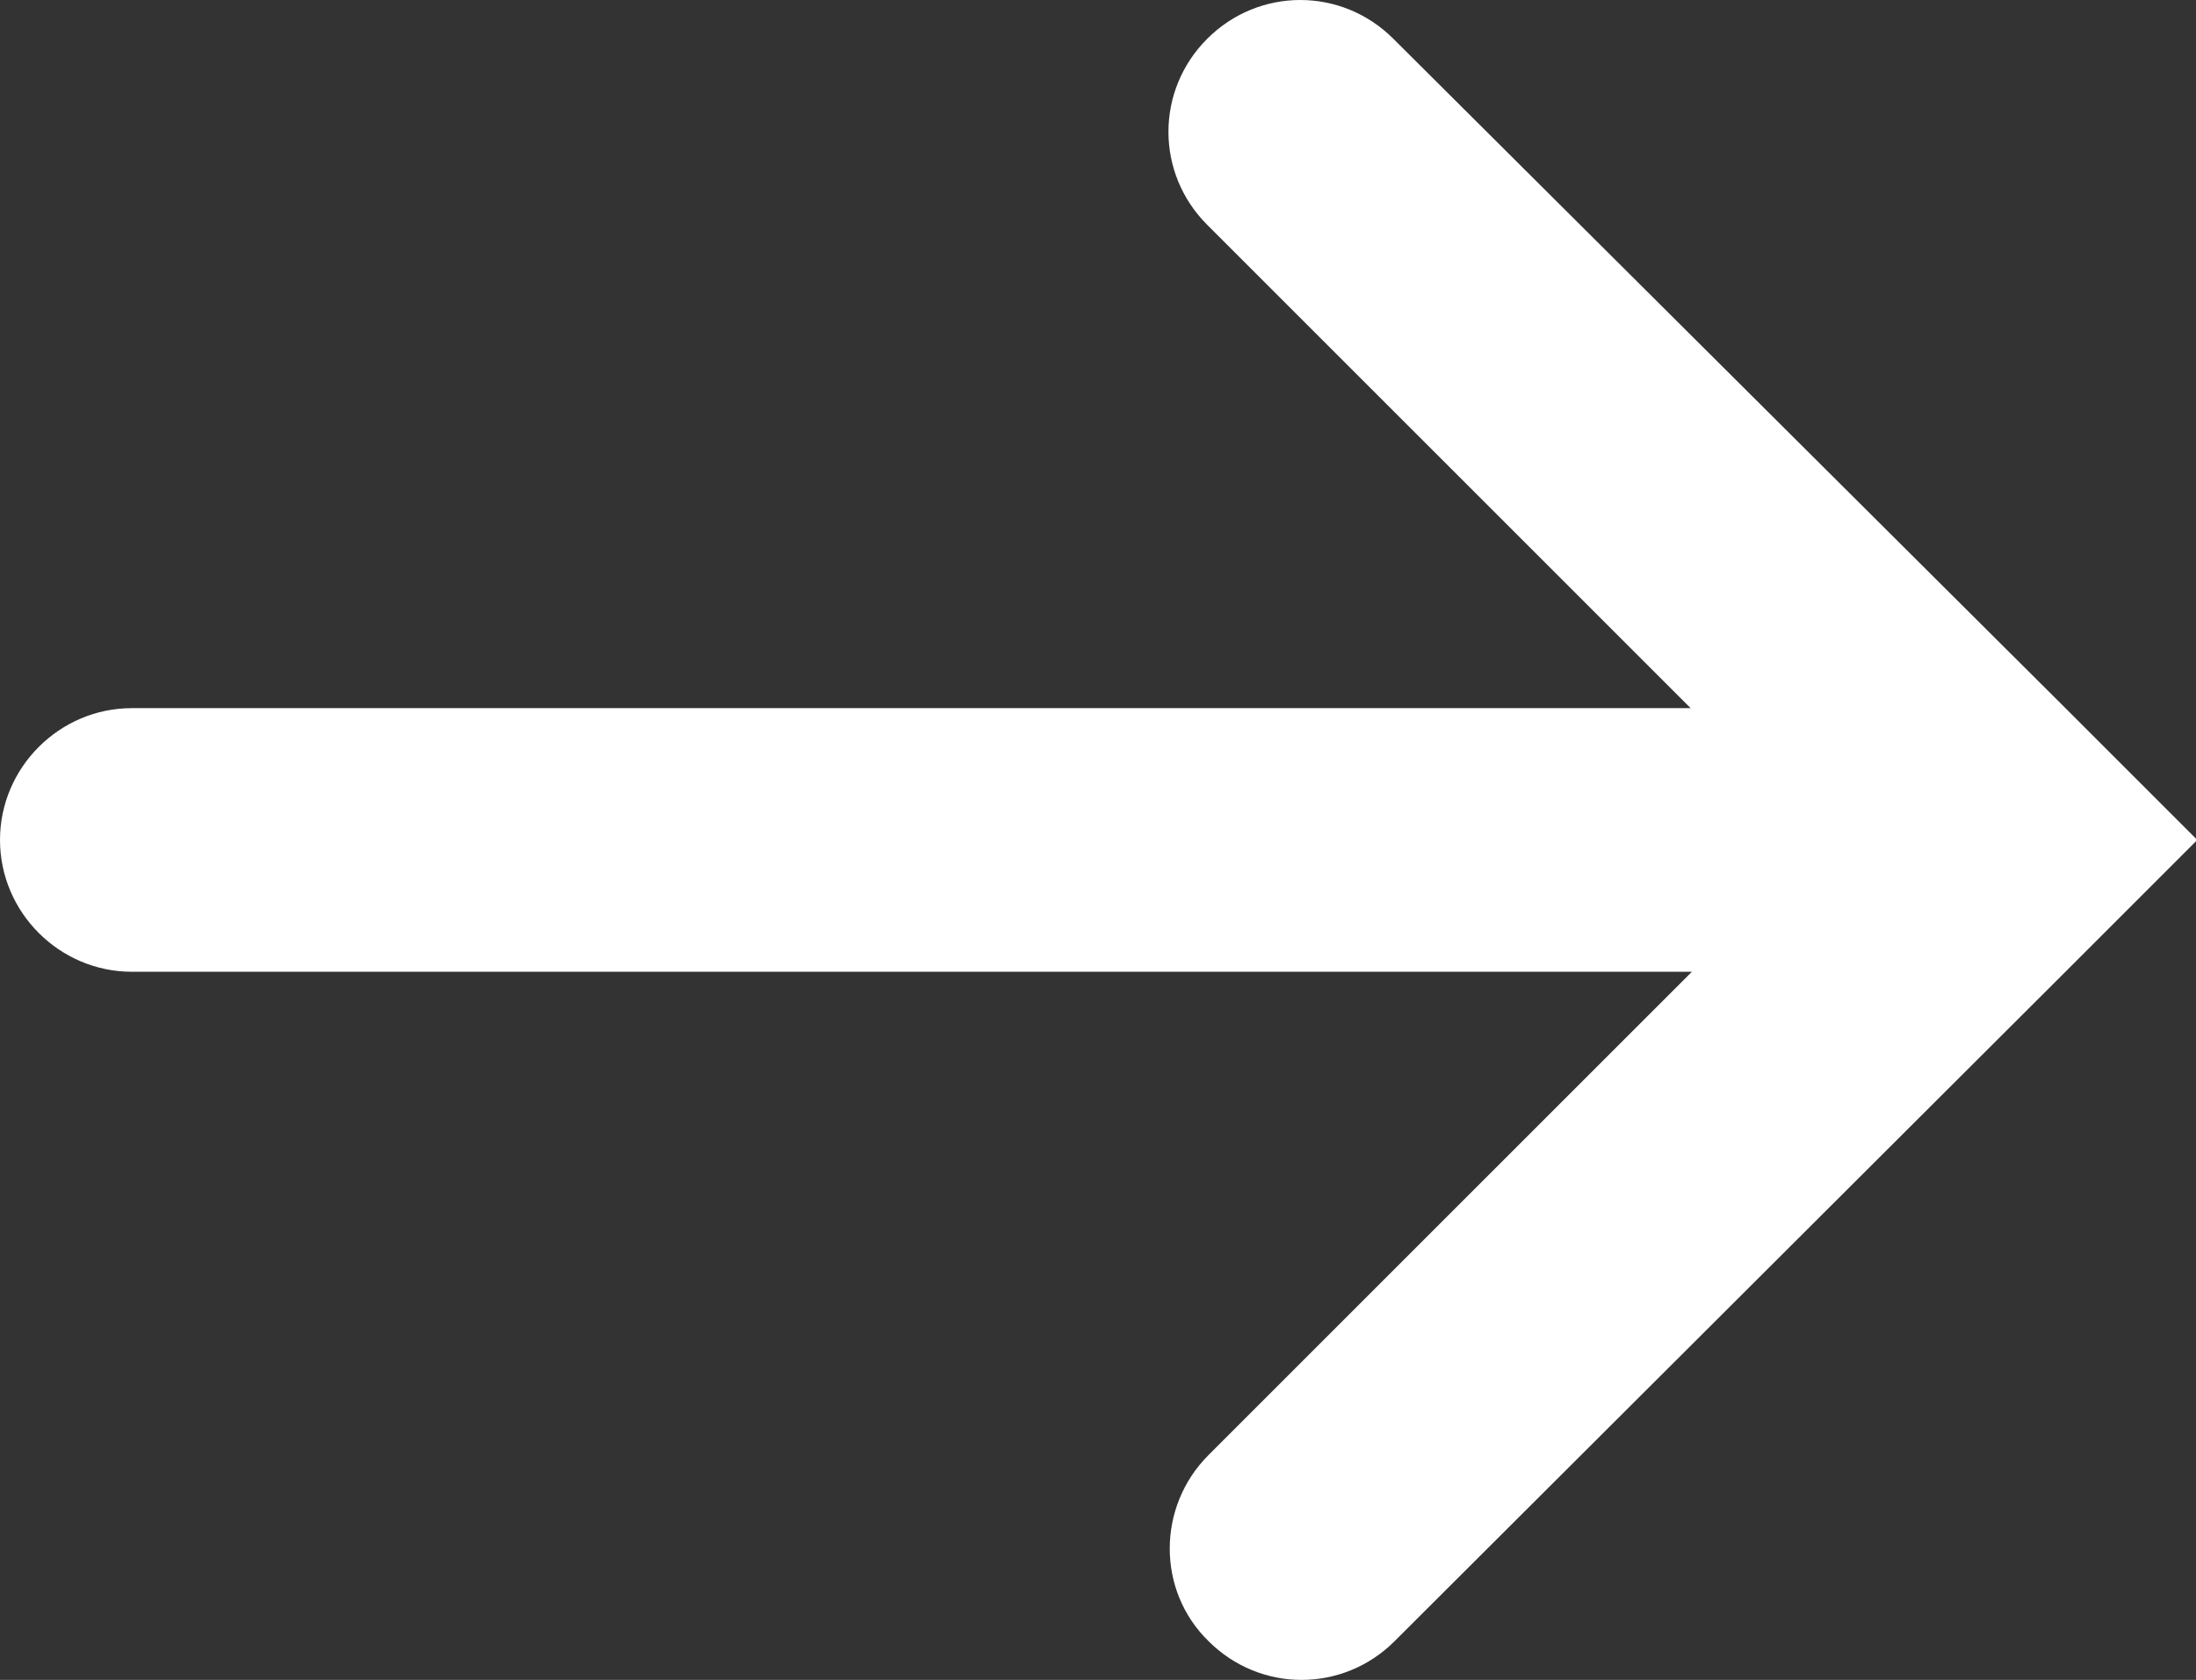 <?xml version="1.0" encoding="UTF-8"?>
<svg id="_レイヤー_2" data-name="レイヤー 2" xmlns="http://www.w3.org/2000/svg" viewBox="0 0 16.99 13">
  <rect x="0" y="0" width="16.99" height="13" fill="#333333" stroke="none"/>
  <defs>
    <style>
      .cls-1 {
        fill: #fff;
      }
    </style>
  </defs>
  <g id="_レイヤー_1-2" data-name="レイヤー 1">
    <path class="cls-1" d="M1.02,7.52h12.07l-3.74,3.74c-.4.4-.4,1.05,0,1.44.4.4,1.04.4,1.44,0l5.19-5.18,1.02-1.02-1.02-1.02L10.78.3c-.2-.2-.46-.3-.72-.3s-.52.1-.72.3c-.4.4-.4,1.04,0,1.44l3.74,3.74H1.02c-.56,0-1.02.46-1.02,1.02s.46,1.02,1.02,1.02Z"/>
  </g>
</svg>